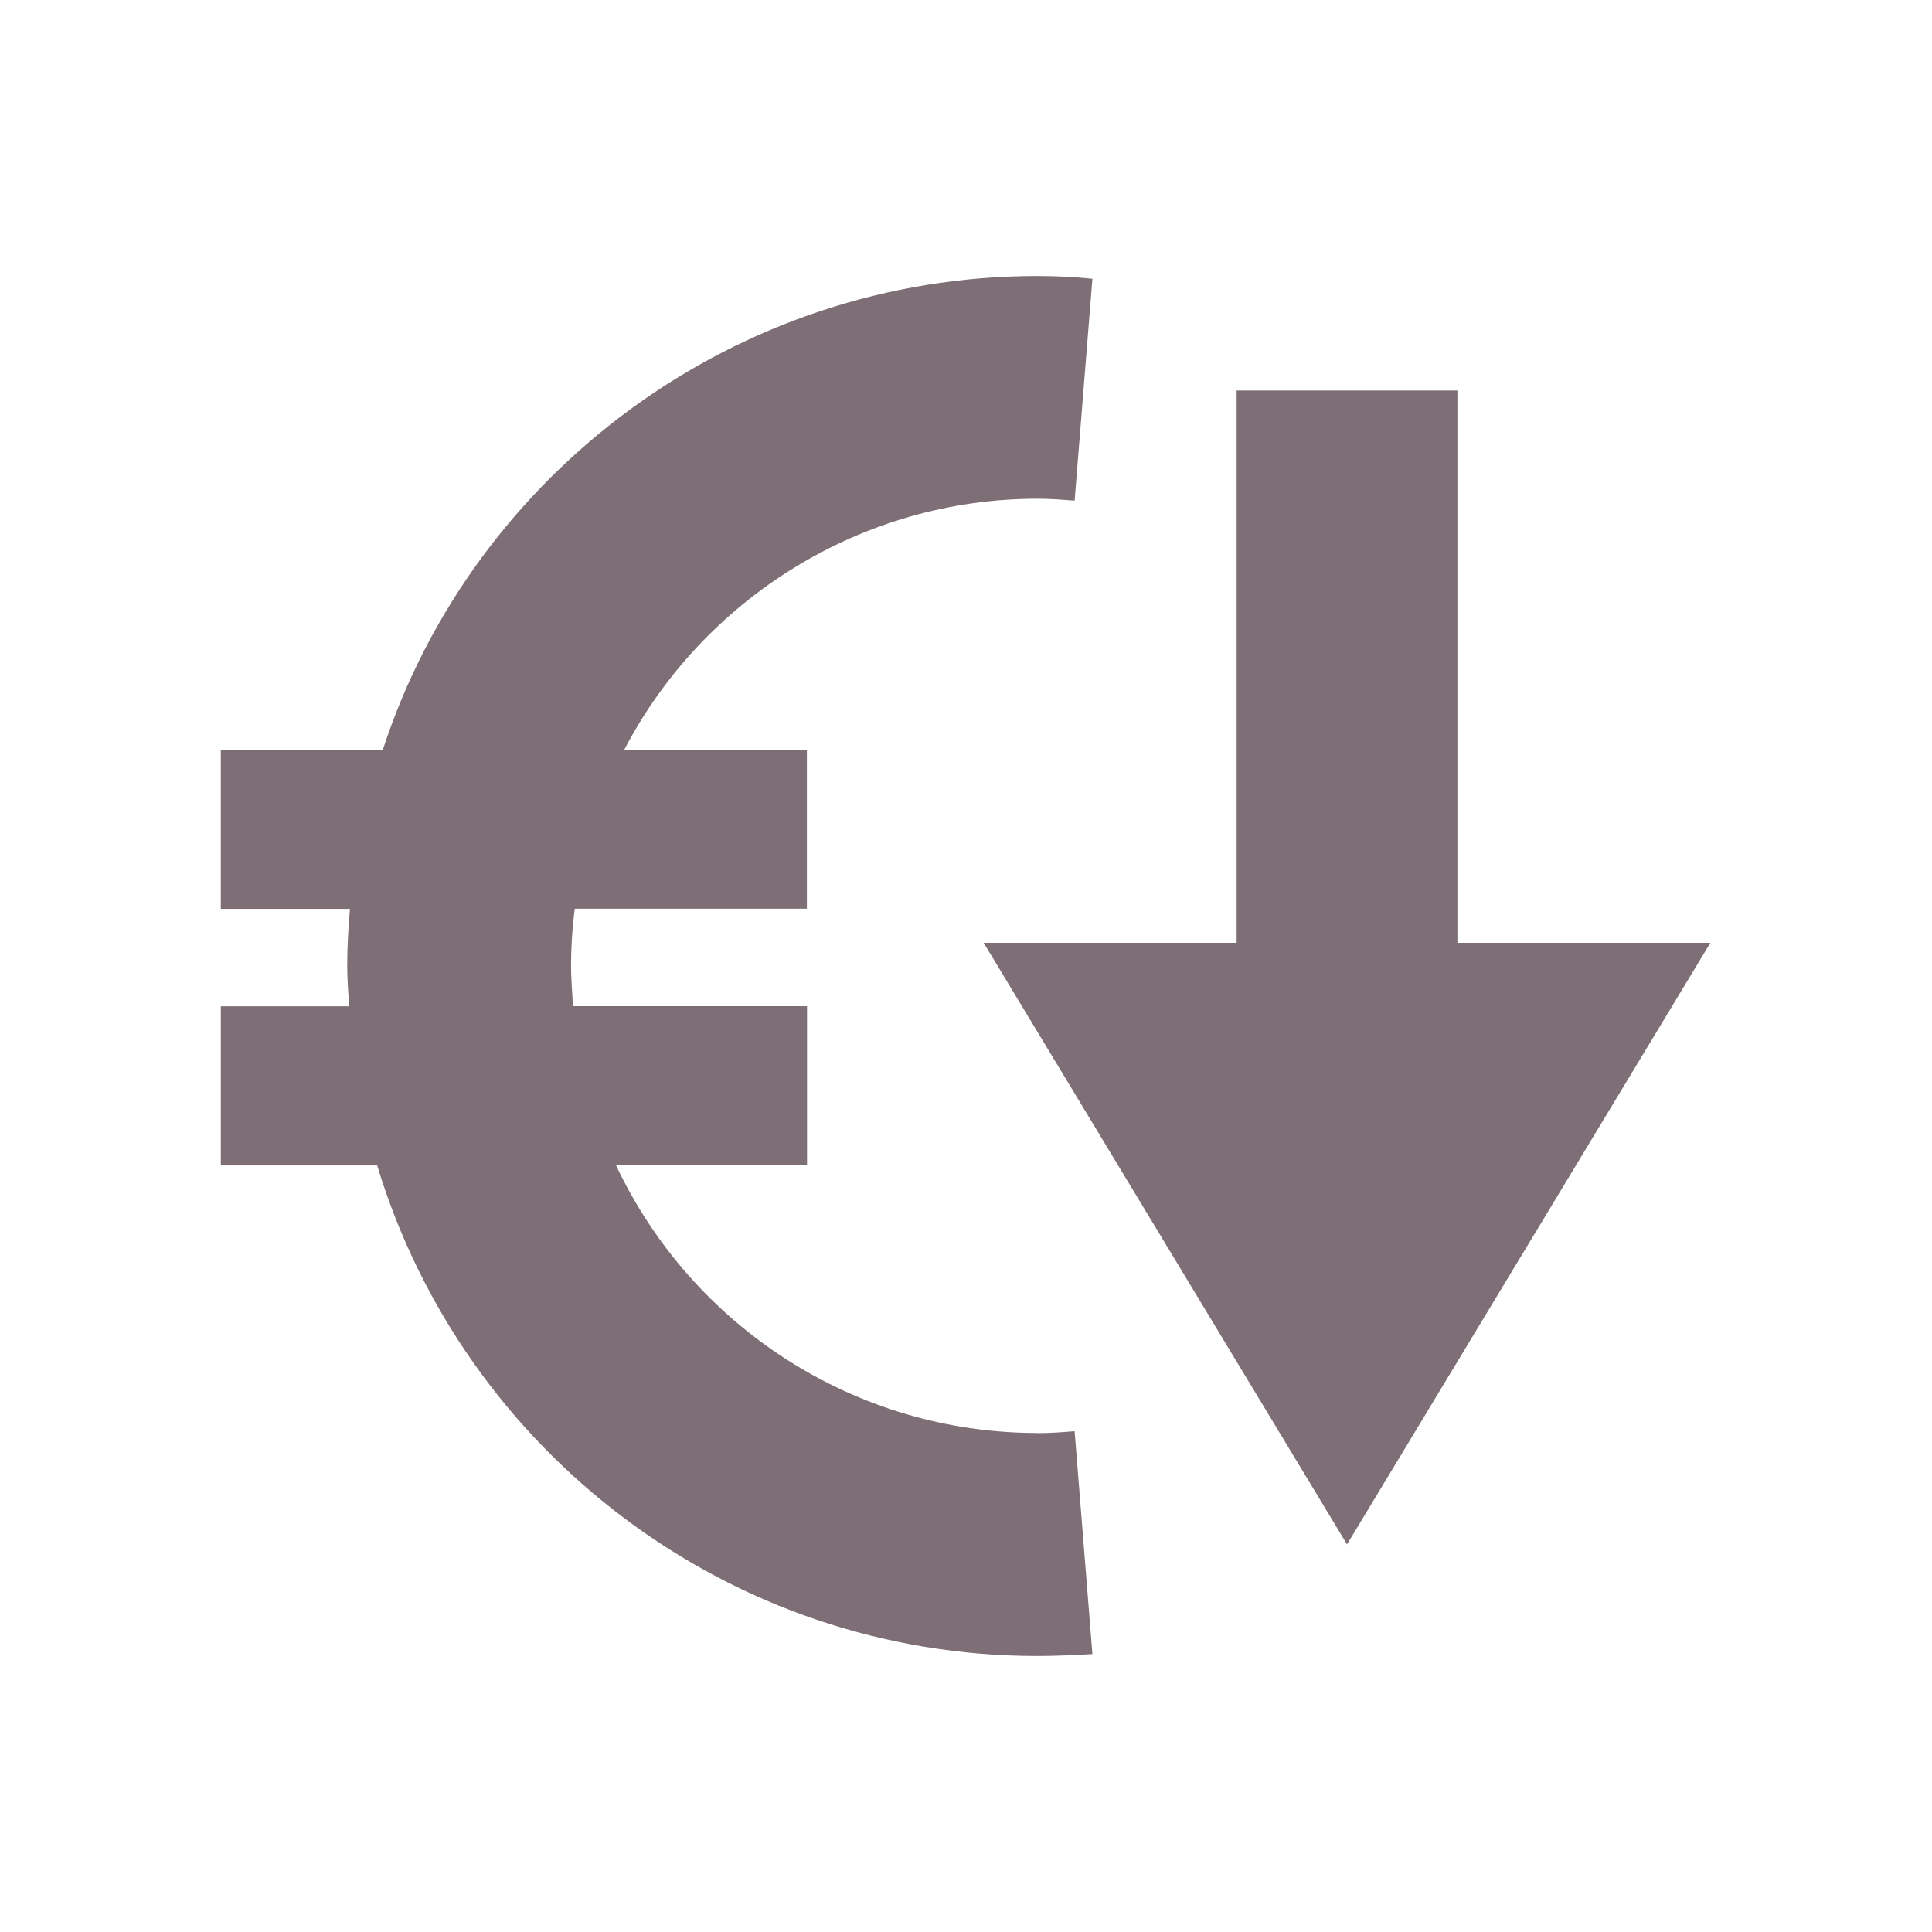 <?xml version="1.0" encoding="UTF-8"?><svg id="PVP" xmlns="http://www.w3.org/2000/svg" viewBox="0 0 140 140"><defs><style>.cls-1{fill:#7e6e76;}</style></defs><path class="cls-1" d="M75.16,103.85c.95,0,1.83-.07,2.71-.14l1.29,16.15c-1.29.07-2.65.14-4,.14-22.25,0-41.52-14.72-47.83-35.55h-11.33v-11.53h9.3c-.07-1.02-.14-2.04-.14-2.92,0-1.29.07-2.65.2-4.14h-9.36v-11.53h11.74c6.58-20.15,25.64-34.33,47.42-34.33,1.42,0,2.71.07,4,.2l-1.29,16.08c-.88-.07-1.76-.14-2.71-.14-12.75,0-24.22,7.26-29.92,18.18h13.23v11.53h-16.82c-.2,1.56-.27,2.92-.27,4.14,0,.81.07,1.76.14,2.92h16.96v11.53h-13.84c5.5,11.67,17.3,19.4,30.53,19.4ZM105.61,68.32V28.3h-16v40.02h-18.33l26.33,43.59,26.33-43.59h-18.33Z"/></svg>